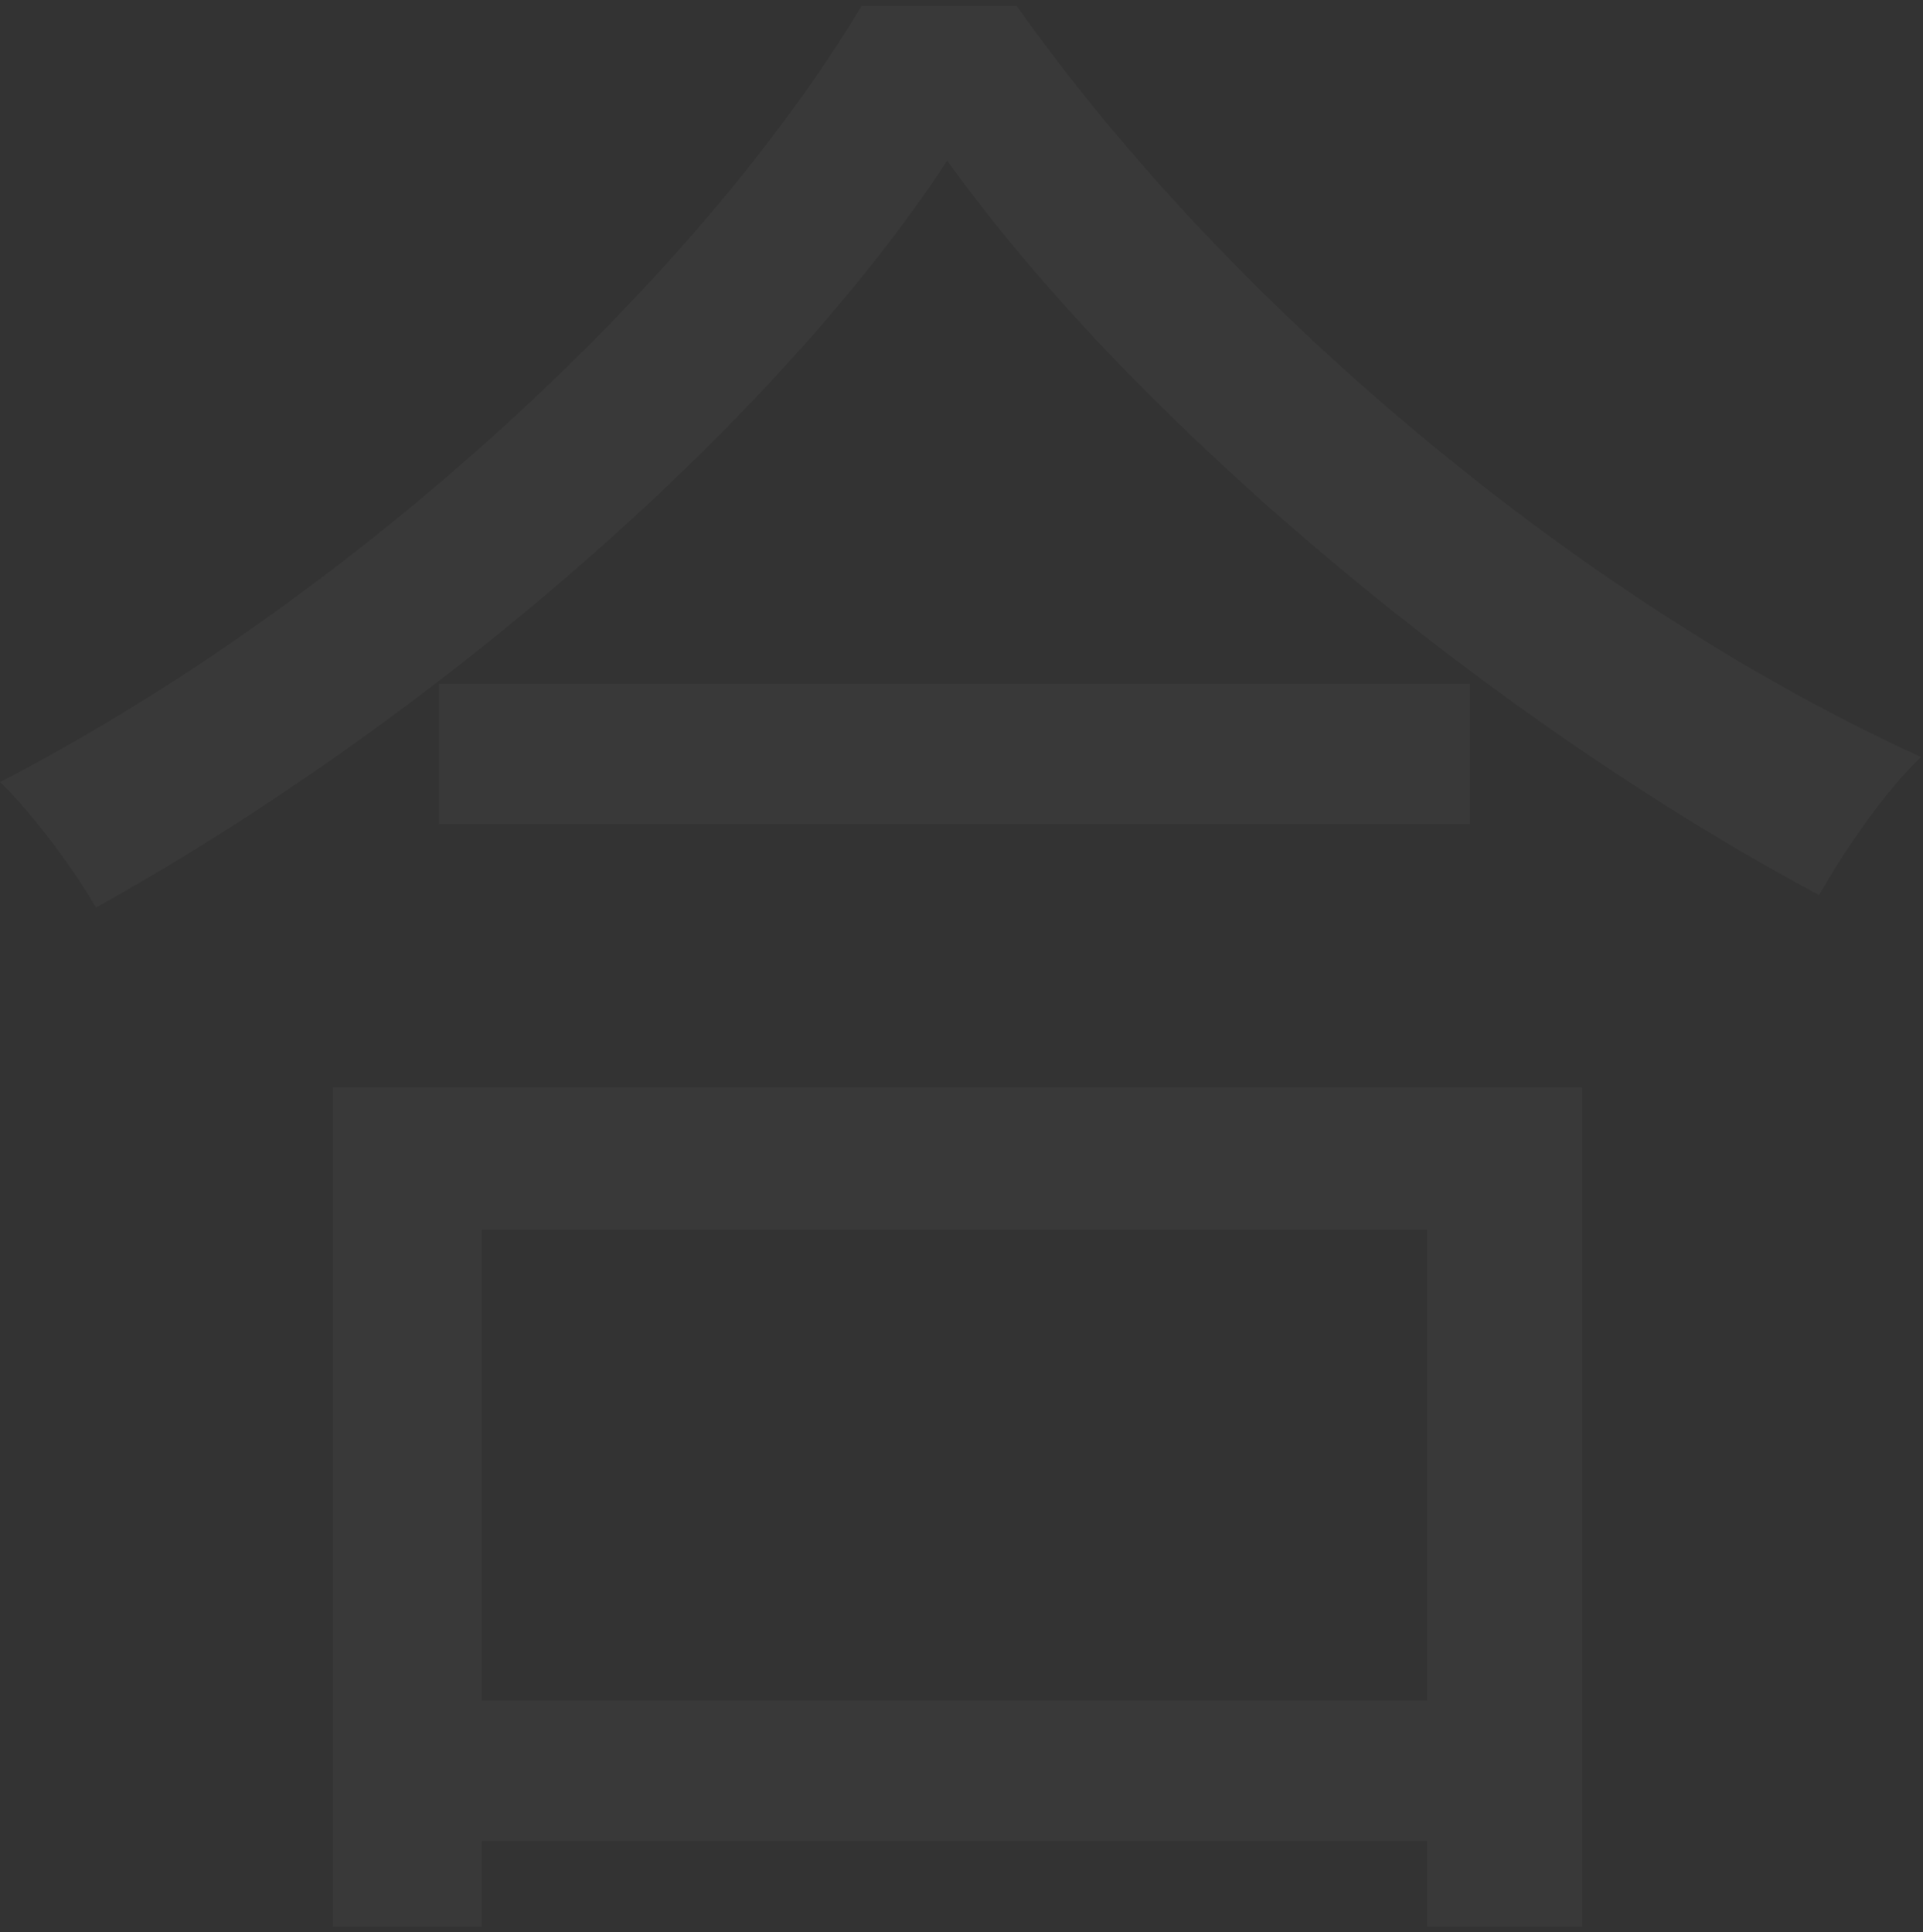 <?xml version="1.0" encoding="UTF-8"?> <svg xmlns="http://www.w3.org/2000/svg" width="207" height="208" viewBox="0 0 207 208" fill="none"><rect x="0" y="0" width="207" height="208" fill="#333333" stroke="none"/><path opacity="0.03" d="M47.248 73.611H158.227V88.704H47.248V73.611ZM43.293 183.09H161.084V198.183H43.293V183.09ZM35.821 117.087H170.314V207.419H153.612V132.405H51.863V207.419H35.821V117.087ZM101.968 17.295C83.948 44.777 47.908 76.765 10.329 97.714C8.131 93.885 3.736 87.803 0 84.198C38.678 64.15 75.377 29.684 92.739 0.625H109.44C133.174 34.19 171.632 65.501 206.794 81.495C202.618 85.55 198.663 91.407 195.806 96.363C161.304 77.891 122.626 46.129 101.968 17.295Z" fill="white"></path></svg> 